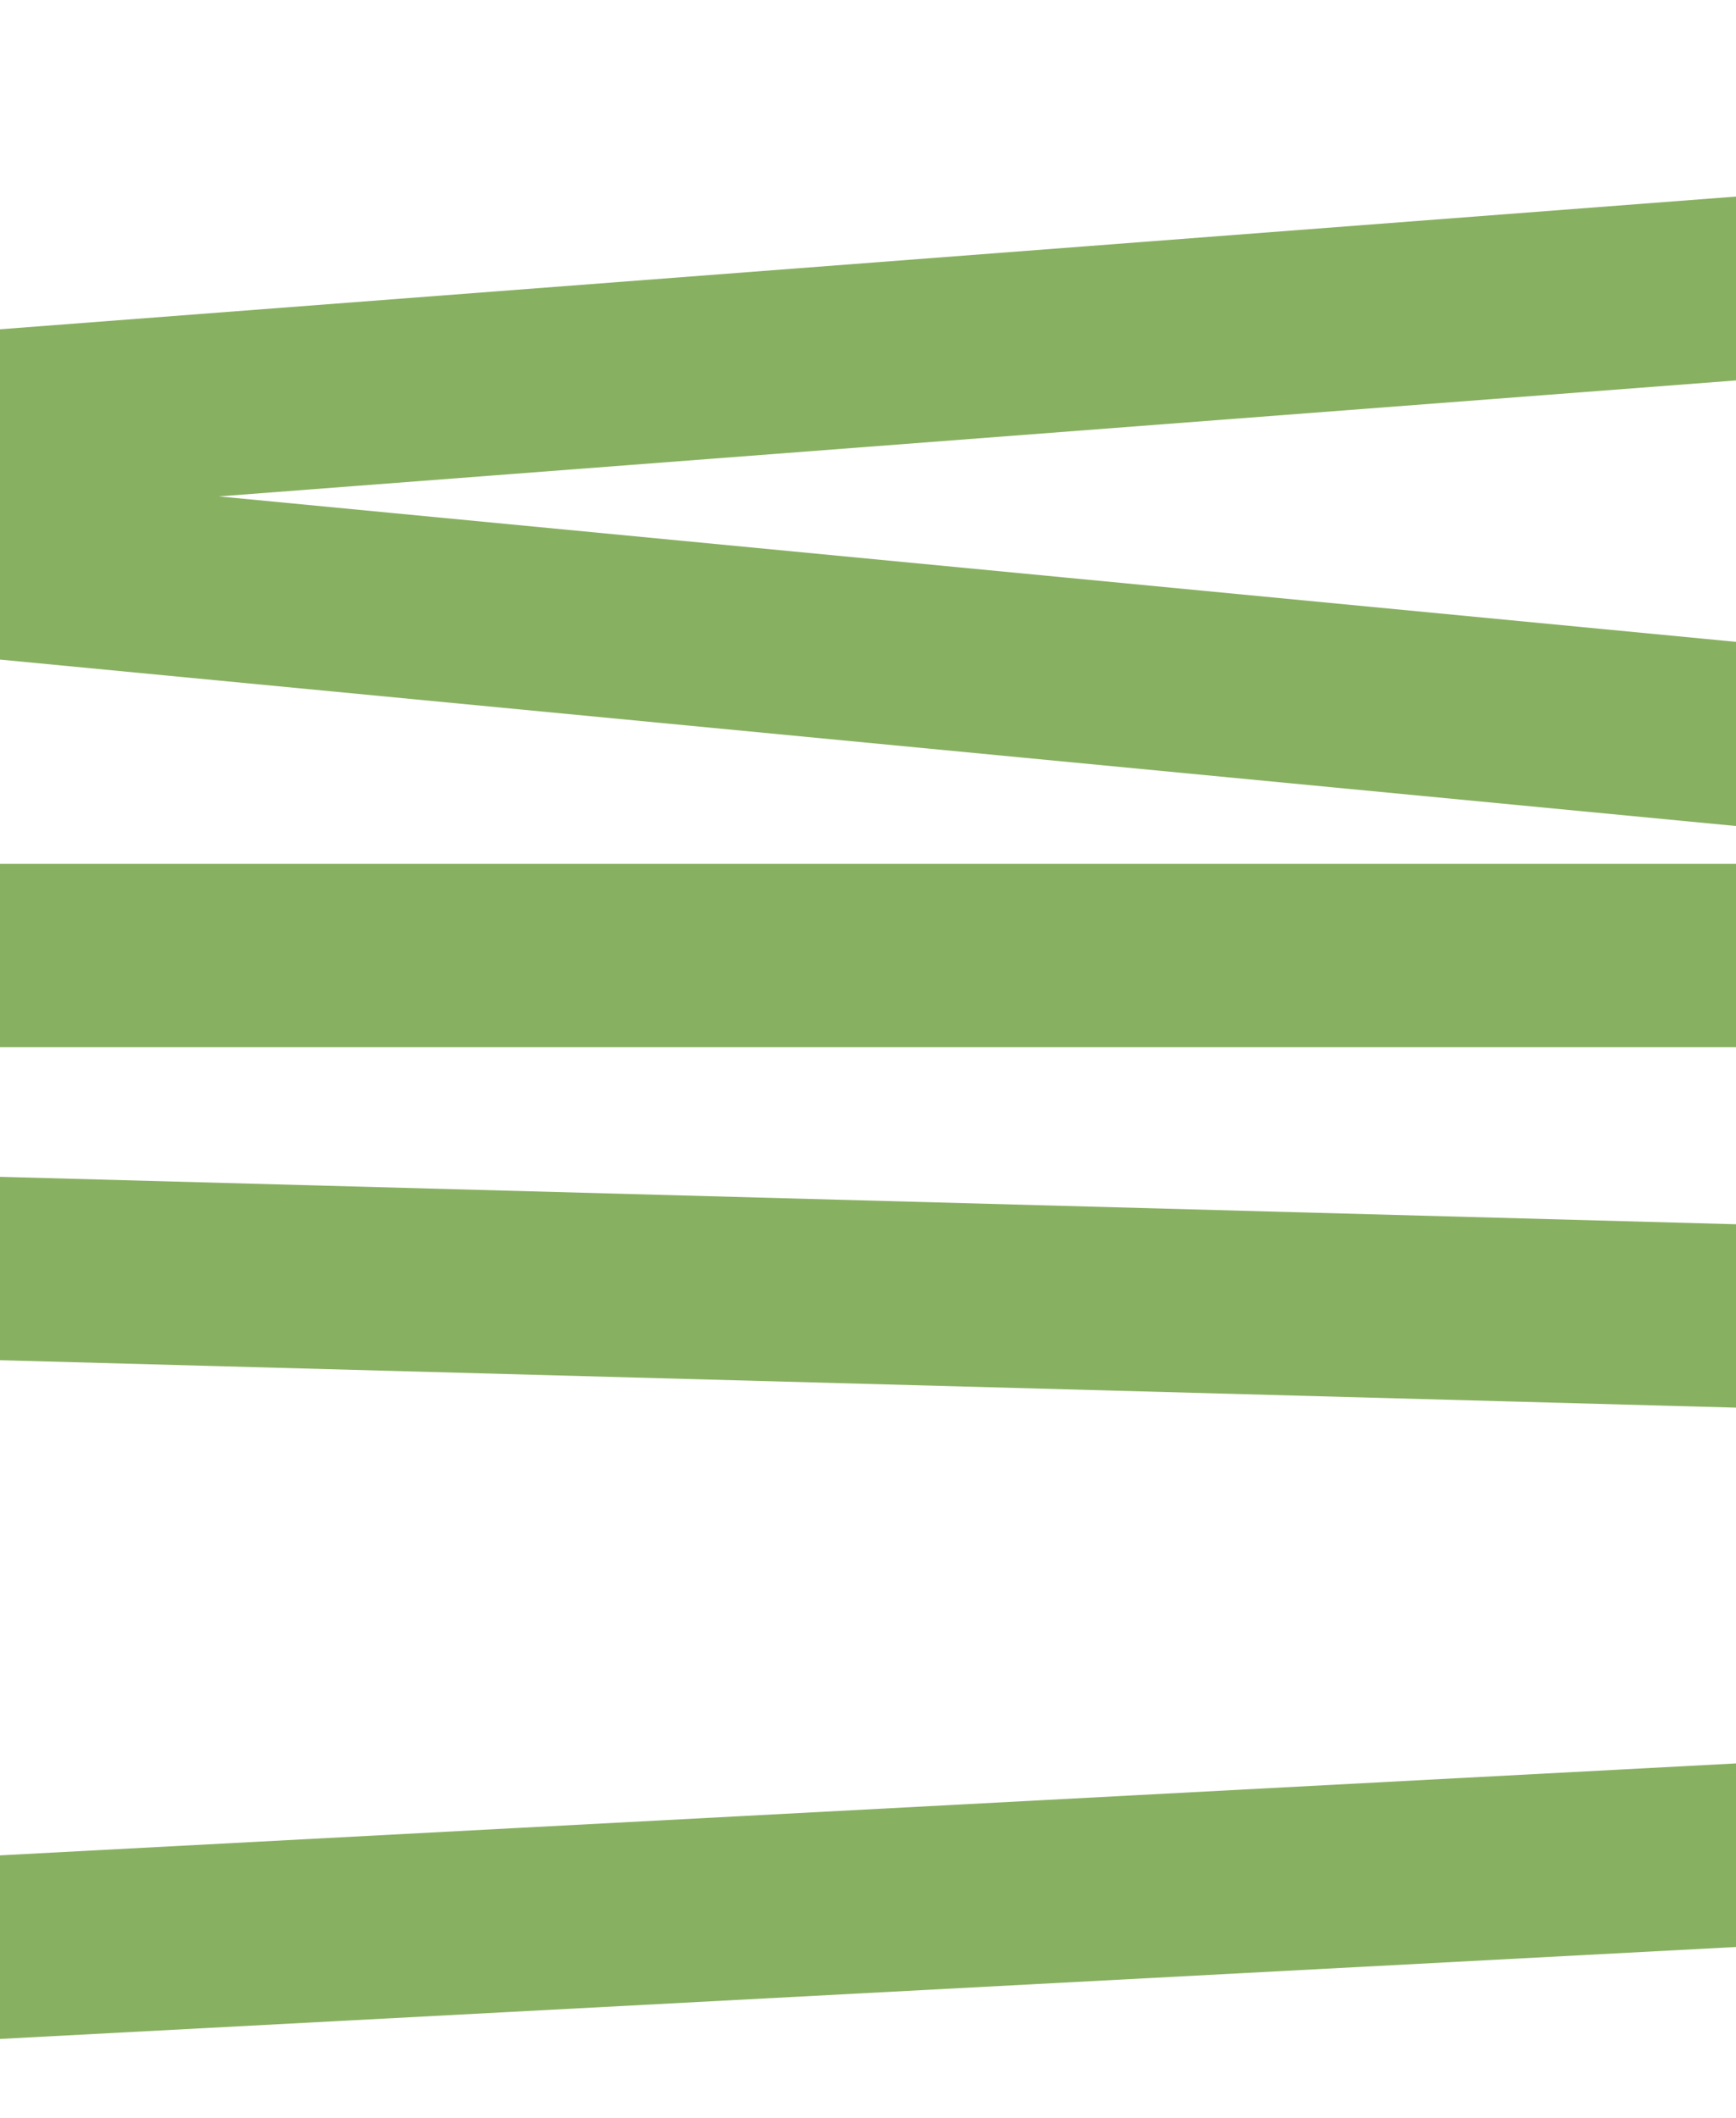 <?xml version="1.0" encoding="UTF-8"?> <svg xmlns="http://www.w3.org/2000/svg" width="360" height="439" viewBox="0 0 360 439" fill="none"><path d="M894 19L-176.044 100.768L839.345 198.082H-156.867L-164.343 258.47L739.541 283.16L791.087 361.754L-309 420" stroke="#88B061" stroke-width="38"></path></svg> 